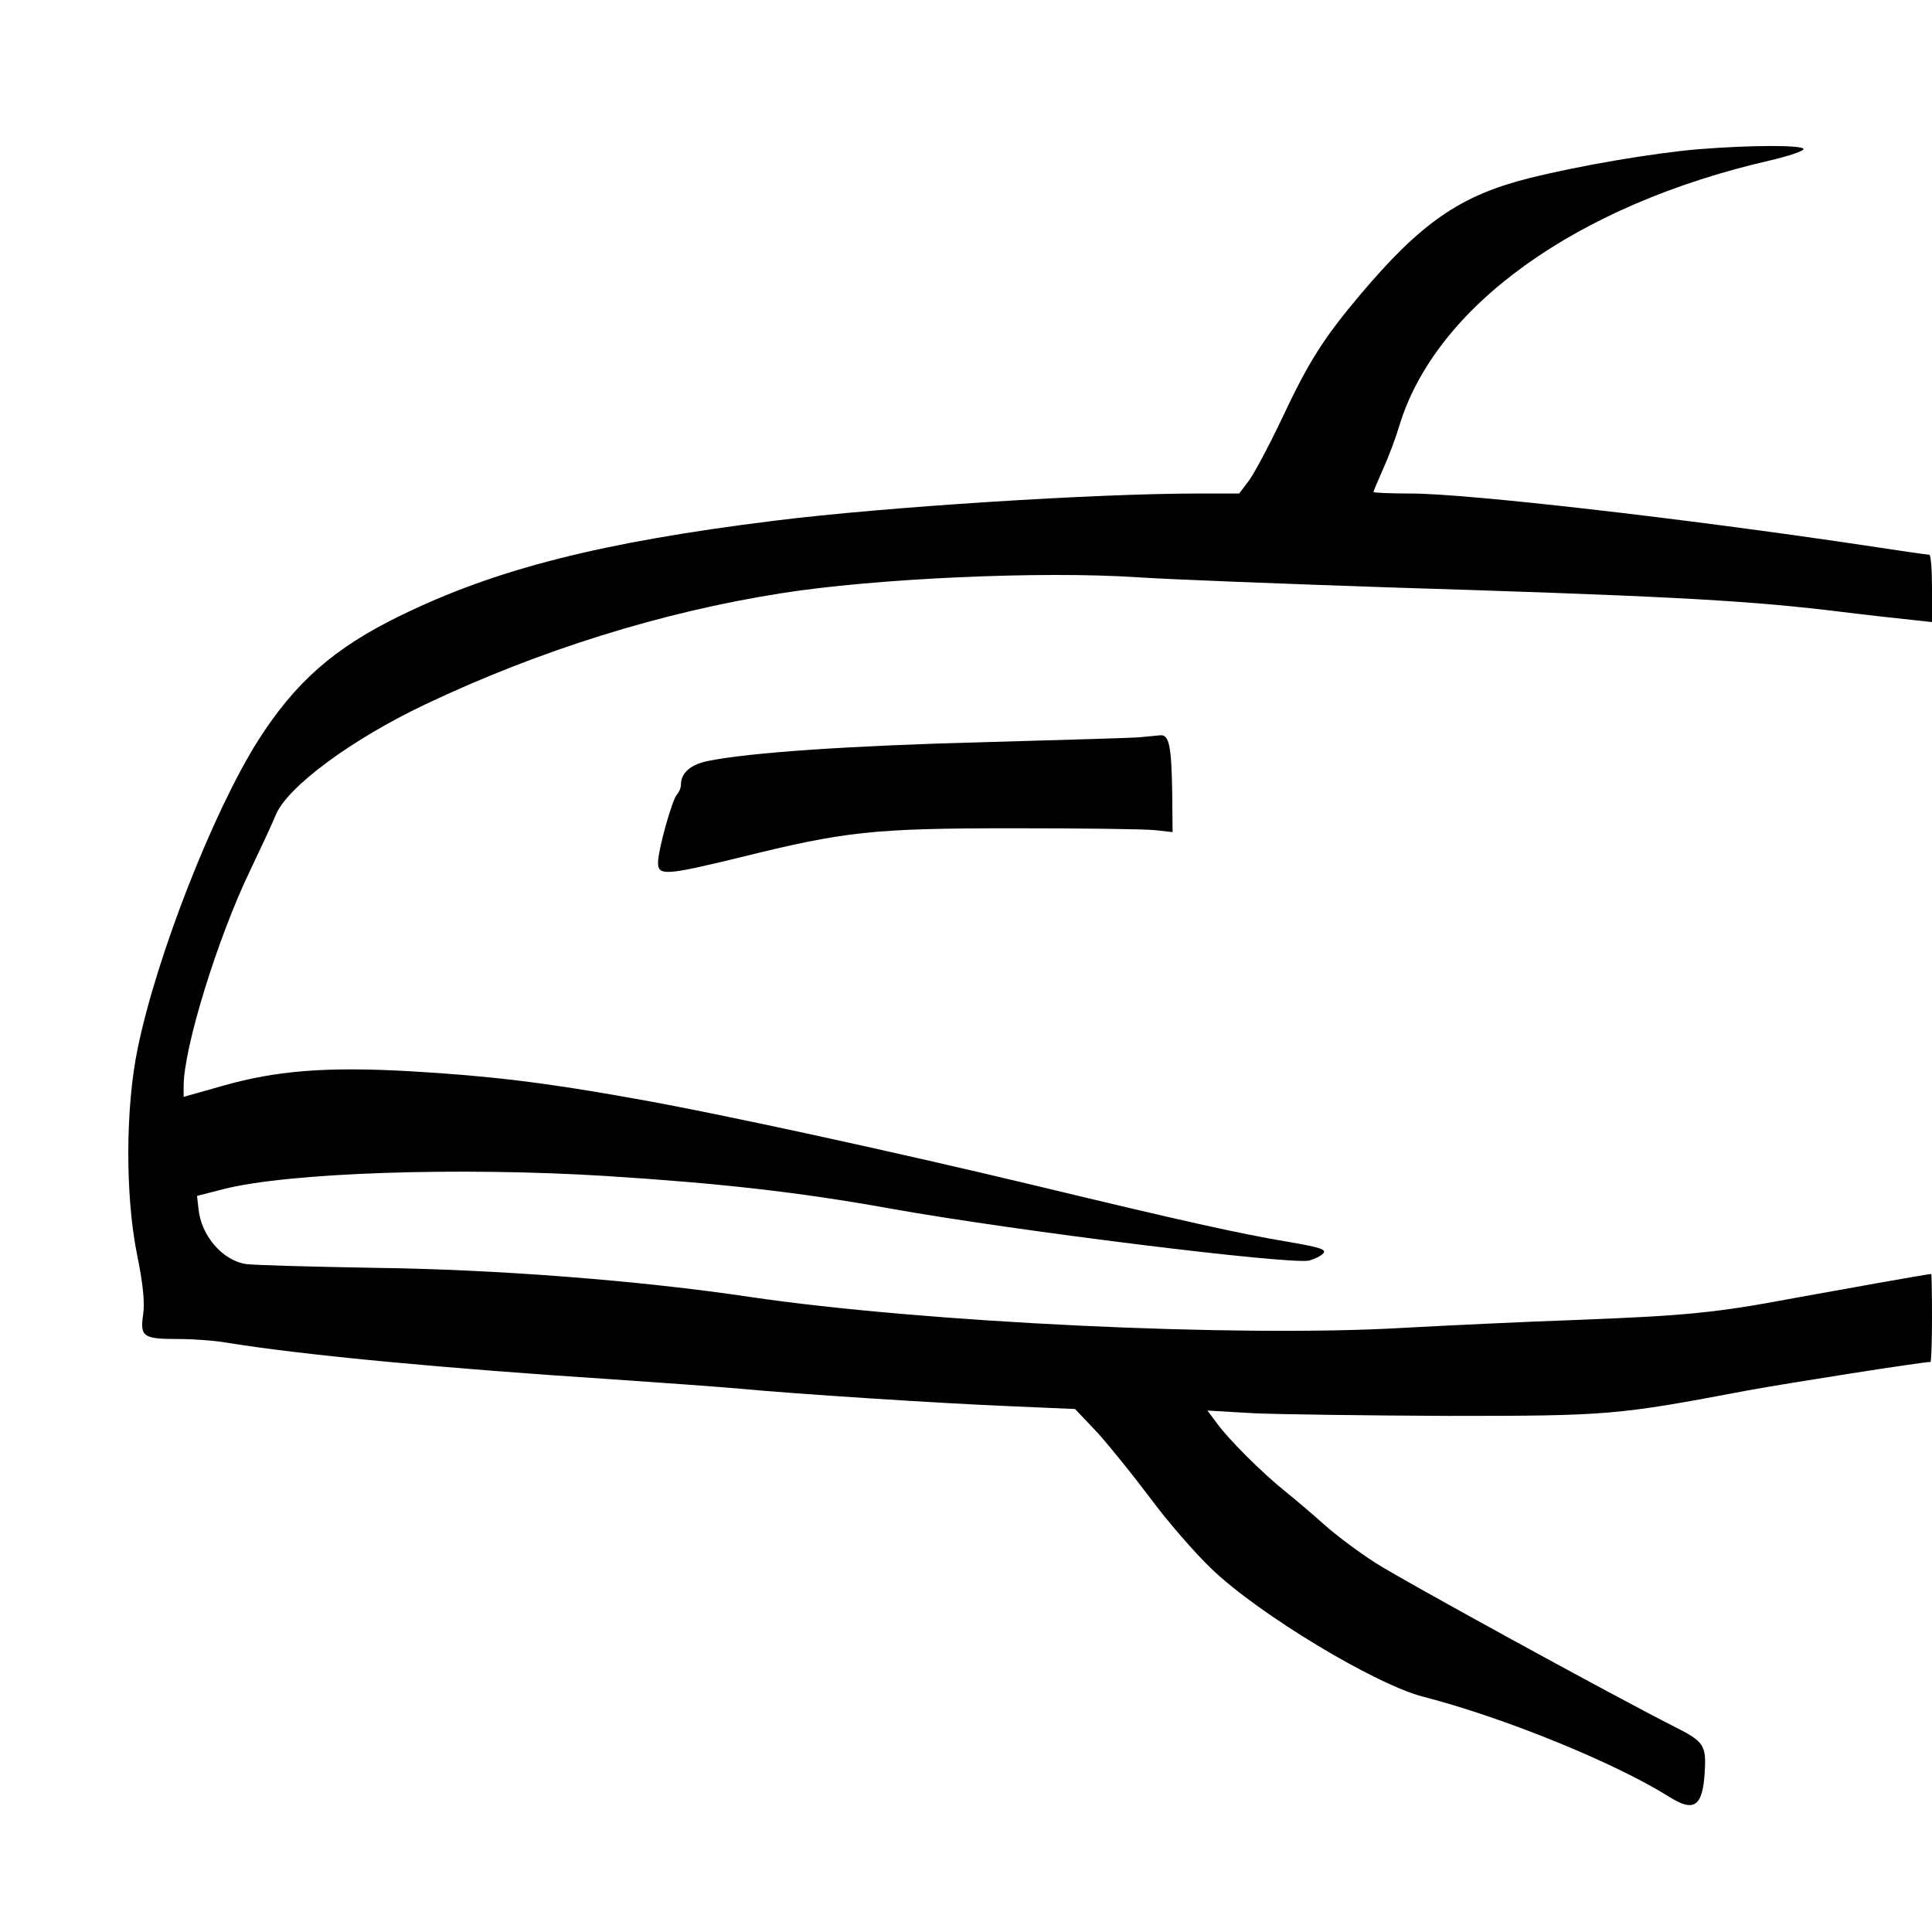 <?xml version="1.0" standalone="no"?>
<!DOCTYPE svg PUBLIC "-//W3C//DTD SVG 20010904//EN"
 "http://www.w3.org/TR/2001/REC-SVG-20010904/DTD/svg10.dtd">
<svg version="1.0" xmlns="http://www.w3.org/2000/svg"
 width="505pt" height="505pt" viewBox="0 0 505 505"
 preserveAspectRatio="xMidYMid meet">
<g transform="translate(0,505) scale(0.1,-0.1)"
fill="#000000" stroke="none">
<path d="M4440 4660 c-118 -10 -313 -43 -444 -76 -179 -45 -282 -116 -442
-306 -95 -113 -134 -174 -206 -328 -33 -69 -71 -140 -84 -157 l-25 -33 -107 0
c-270 0 -818 -35 -1107 -71 -452 -56 -729 -126 -980 -249 -172 -84 -273 -173
-370 -325 -116 -183 -265 -561 -315 -805 -32 -153 -33 -383 -2 -538 16 -78 21
-128 16 -159 -8 -57 0 -63 91 -63 39 0 97 -4 130 -10 205 -33 570 -67 1000
-95 132 -9 285 -20 340 -25 137 -13 516 -38 713 -46 l162 -7 57 -60 c31 -34
93 -111 139 -172 45 -61 118 -145 161 -186 124 -119 428 -302 553 -334 210
-54 500 -172 642 -261 66 -42 89 -27 94 66 4 68 -2 78 -80 117 -162 82 -713
384 -781 428 -44 28 -105 74 -135 101 -30 27 -76 66 -101 86 -61 49 -150 138
-179 179 l-24 32 120 -7 c65 -3 295 -6 509 -7 420 0 442 2 780 66 109 20 459
75 481 75 2 0 4 52 4 115 0 63 -1 115 -2 115 -8 0 -243 -42 -358 -63 -202 -38
-280 -46 -565 -57 -143 -5 -350 -15 -460 -21 -431 -25 -1251 14 -1705 81 -288
43 -662 72 -980 76 -168 3 -319 7 -337 10 -61 9 -117 74 -124 143 l-4 35 70
18 c170 43 615 58 1000 34 299 -19 503 -42 742 -85 323 -58 1042 -147 1095
-136 14 4 31 12 37 19 9 10 -10 16 -92 30 -126 21 -278 55 -652 145 -362 87
-837 191 -1060 230 -228 41 -376 59 -585 71 -215 12 -347 2 -487 -38 l-103
-29 0 28 c0 100 89 388 174 564 29 61 59 125 66 143 29 74 198 199 392 291
297 141 617 241 928 290 245 39 682 59 934 42 93 -6 383 -17 645 -26 709 -22
923 -33 1150 -59 113 -14 223 -26 244 -28 l37 -4 0 88 c0 48 -3 88 -7 88 -5 0
-82 11 -173 25 -469 70 -1036 135 -1182 135 -54 0 -98 2 -98 4 0 2 12 30 26
62 15 33 33 82 41 109 94 314 463 579 967 695 52 12 93 26 90 31 -6 10 -136
10 -274 -1z"/>
<path d="M2980 3123 c-19 -2 -204 -7 -410 -13 -347 -9 -611 -27 -719 -49 -45
-9 -71 -31 -71 -61 0 -9 -5 -21 -10 -26 -13 -13 -50 -146 -50 -179 0 -35 21
-33 215 14 274 68 347 76 715 76 179 0 345 -2 370 -5 l45 -5 -1 103 c-2 123
-8 153 -32 150 -9 -1 -33 -3 -52 -5z"/>
</g>
</svg>
